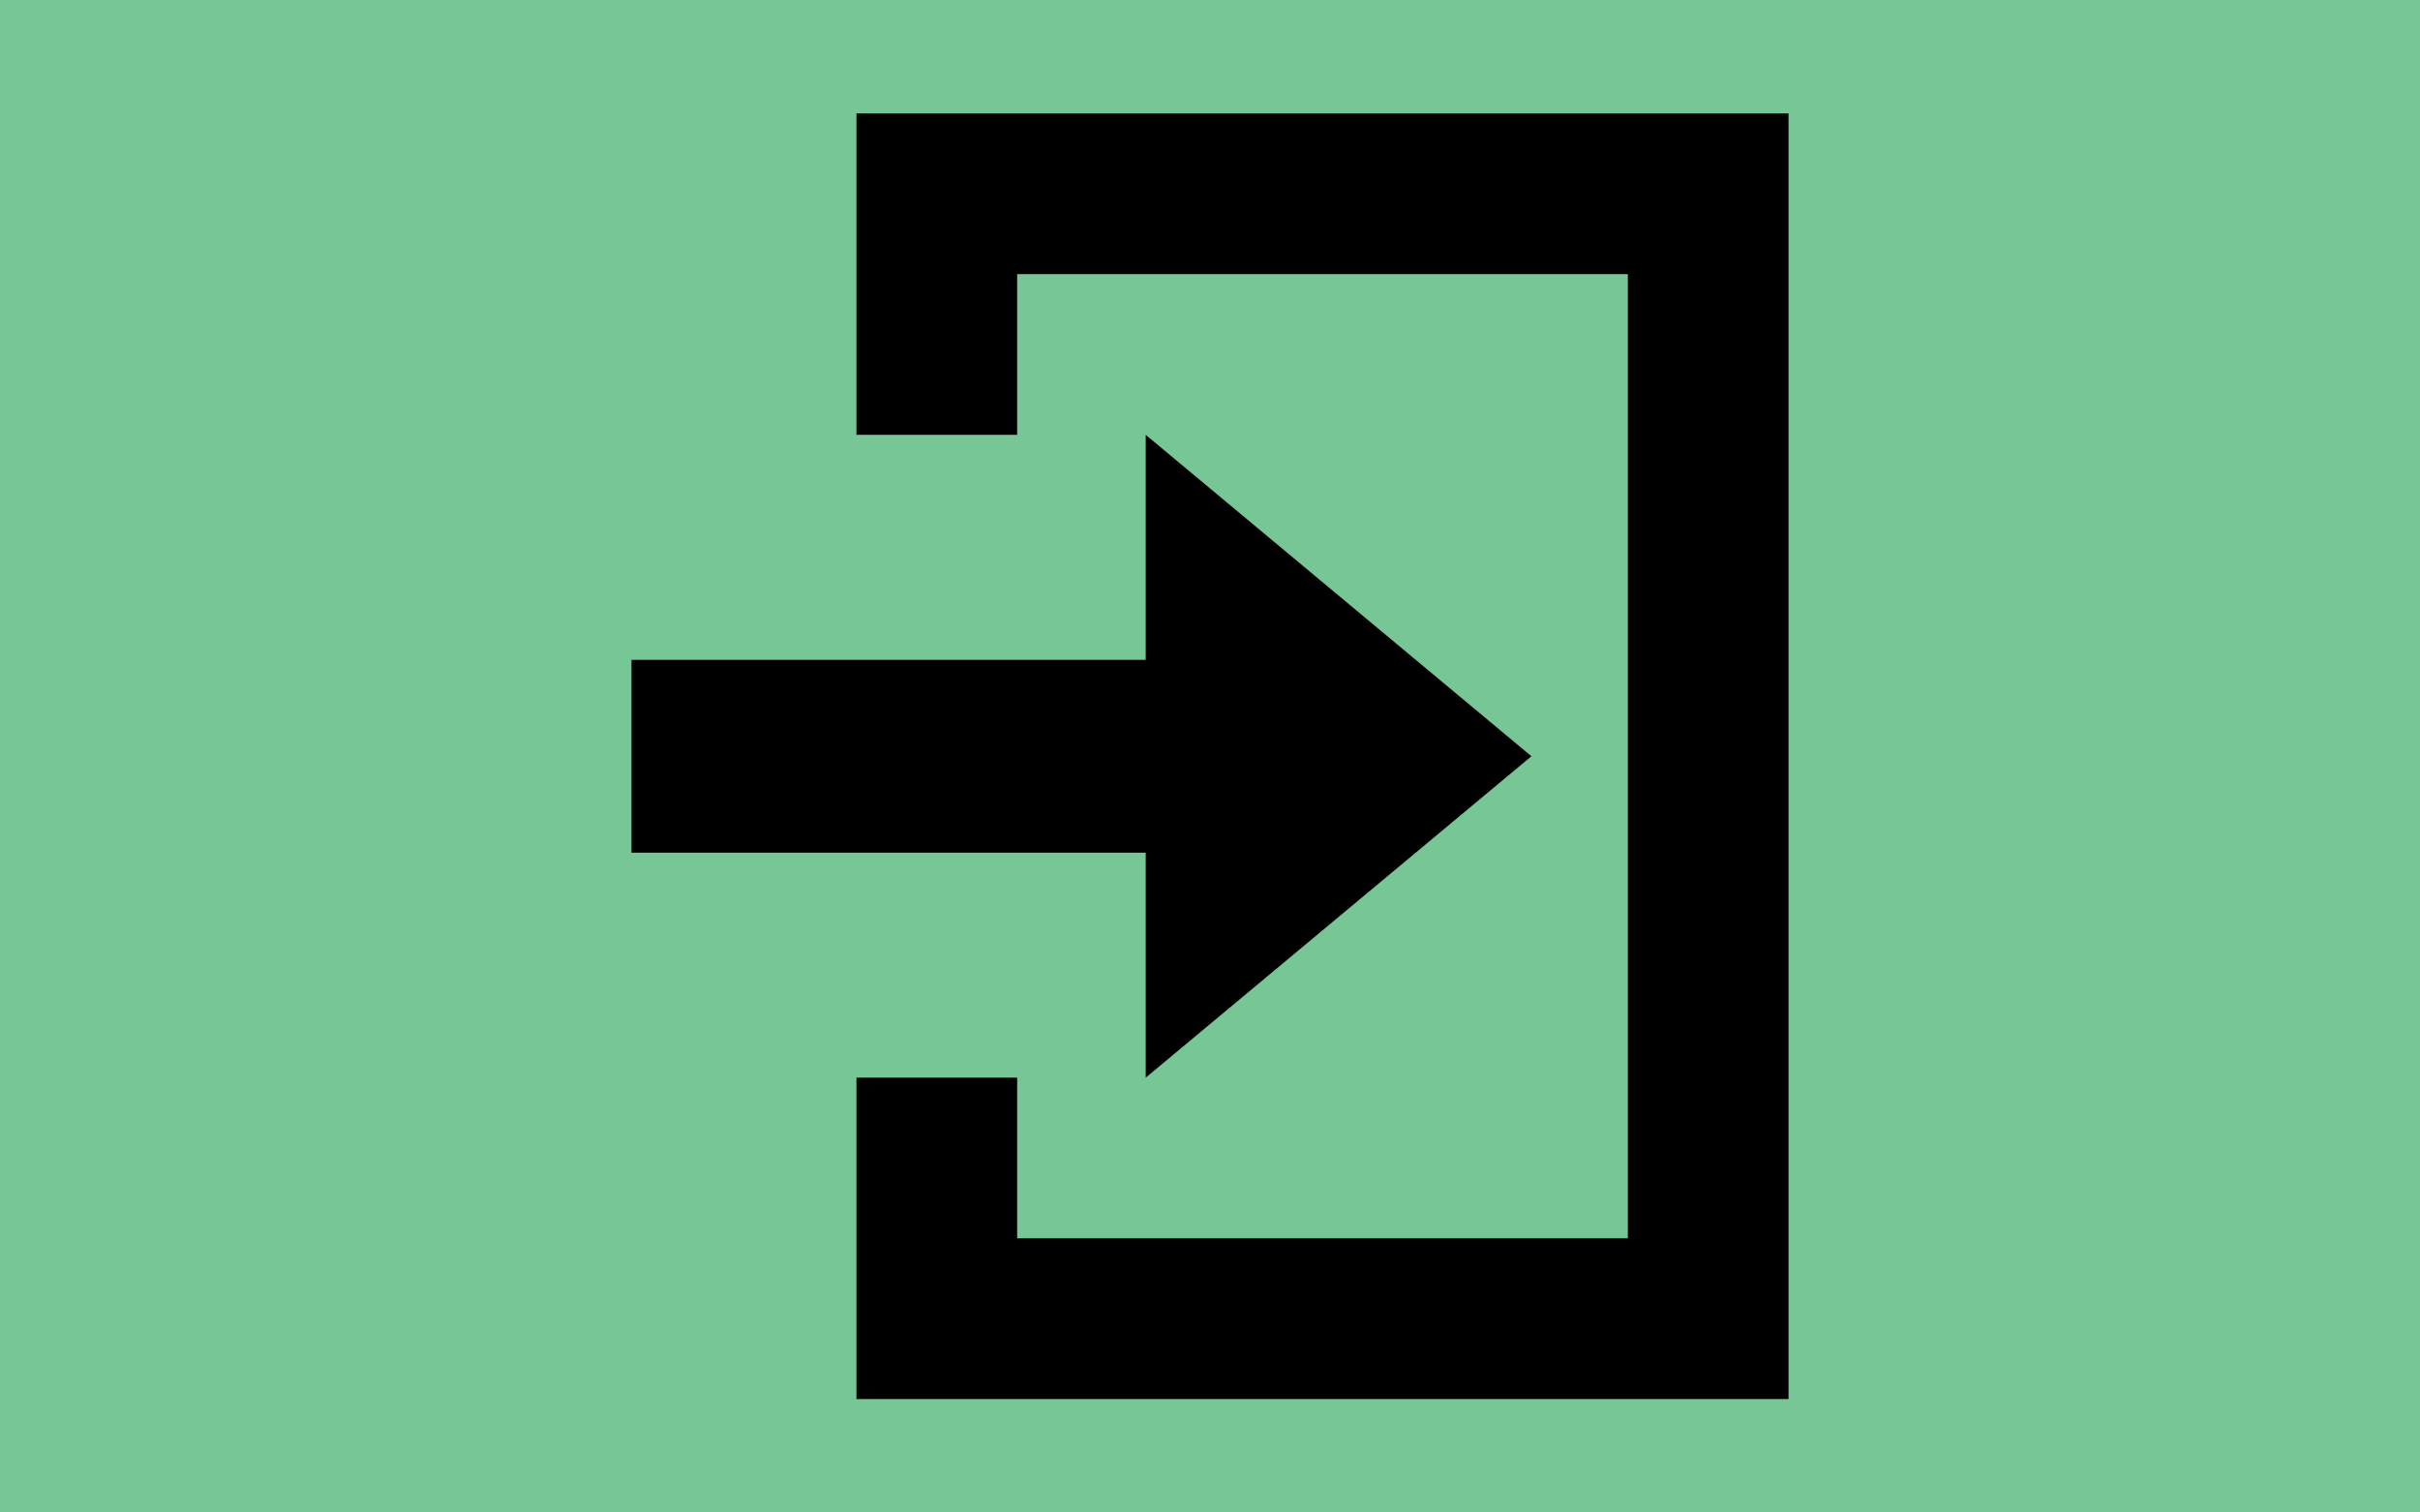 <?xml version="1.0" encoding="UTF-8" standalone="no"?>
<!-- Created with Inkscape (http://www.inkscape.org/) -->

<svg
   version="1.0"
   width="32"
   height="20"
   id="svg2"
   xml:space="preserve"
   xmlns="http://www.w3.org/2000/svg"
   xmlns:svg="http://www.w3.org/2000/svg"
   xmlns:rdf="http://www.w3.org/1999/02/22-rdf-syntax-ns#"
   xmlns:cc="http://creativecommons.org/ns#"
   xmlns:dc="http://purl.org/dc/elements/1.1/"><defs
     id="defs4" /><g
     id="background"
     style="display:inline"><rect
       width="32"
       height="20"
       x="0"
       y="0"
       id="filler"
       style="fill:#77c696;fill-opacity:1;stroke:none" /></g><path
     d="m 11.325,1.5 v 4.25 h 2.125 V 3.625 H 21.525 V 16.375 H 13.45 V 14.25 H 11.325 V 18.5 h 12.325 v -17 z m 3.825,4.25 V 8.725 H 8.35 v 2.55 h 6.8 v 2.975 l 5.1,-4.25 z"
     id="path1"
     style="stroke-width:1.7" /></svg>
